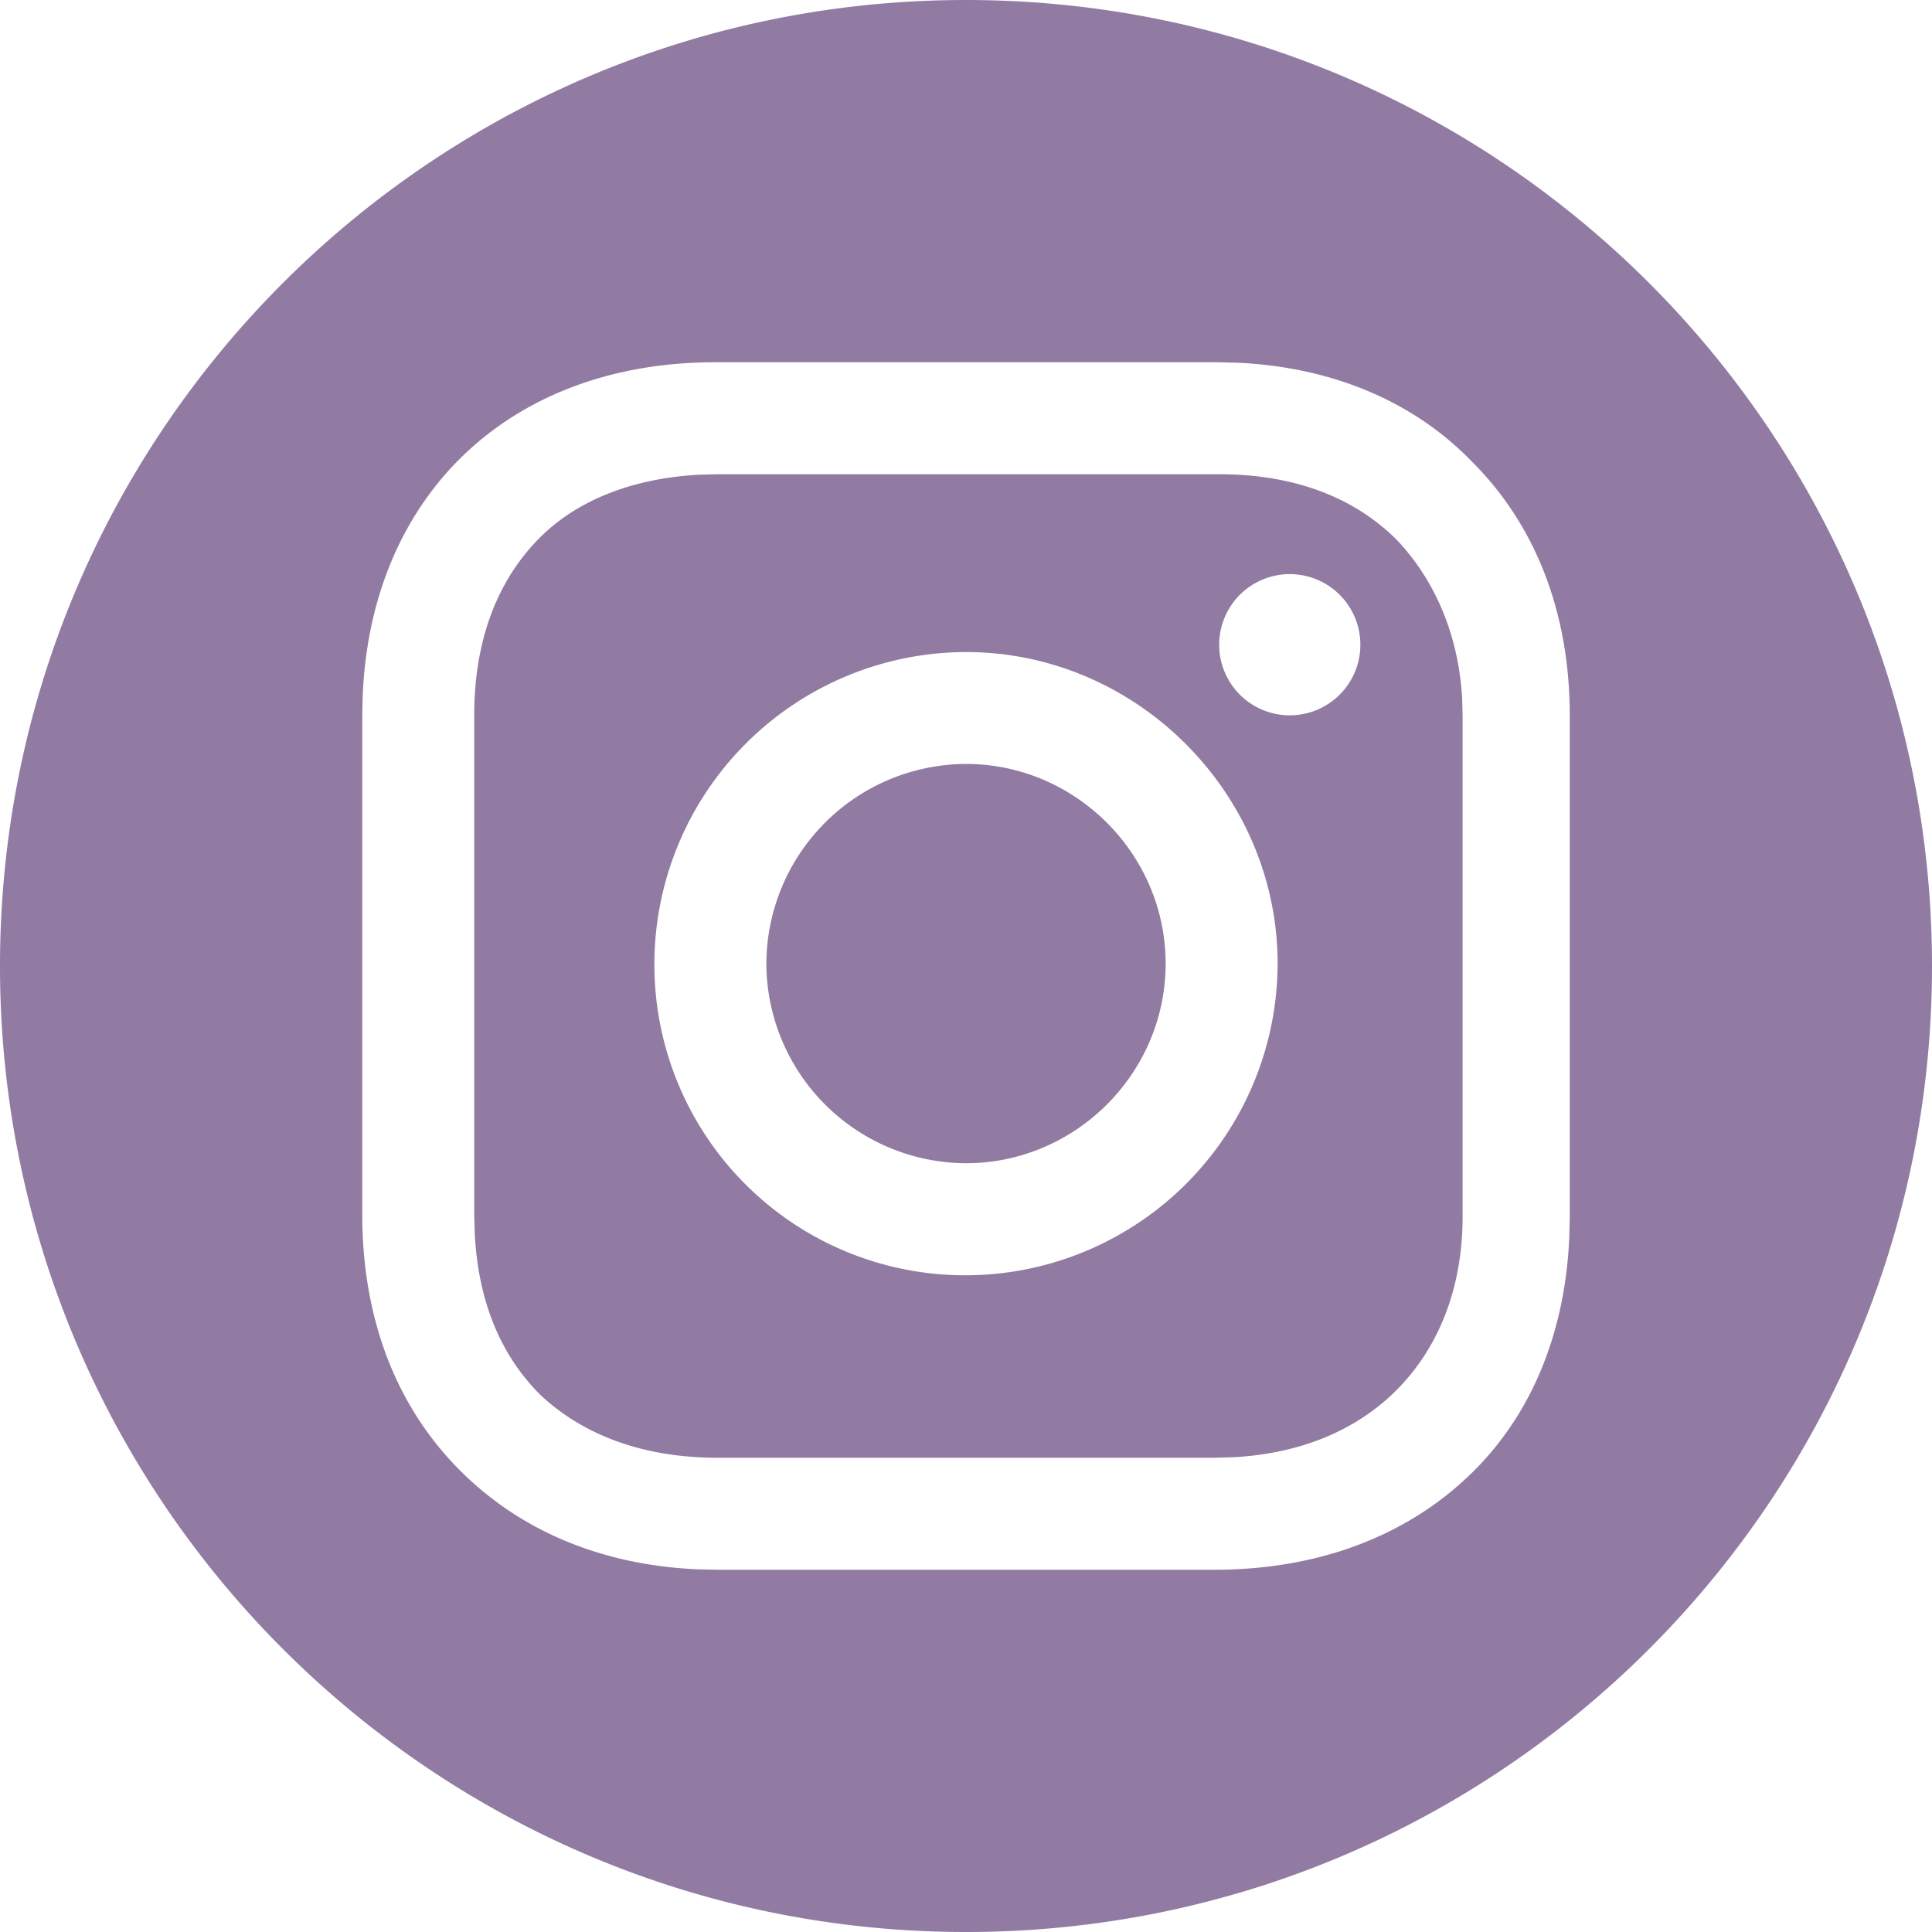 <?xml version="1.0" encoding="UTF-8" standalone="no"?><svg xmlns="http://www.w3.org/2000/svg" xmlns:xlink="http://www.w3.org/1999/xlink" fill="#917ba2" height="24" style="fill:#917ba2" viewBox="0 0 24 24" width="24"><path d="M12 0c6.627 0 12 5.373 12 12s-5.373 12-12 12S0 18.627 0 12 5.373 0 12 0m3.115 4.5h-6.23c-2.554 0-4.281 1.652-4.38 4.155l-.005.23v6.2c0 1.3.423 2.419 1.27 3.236.758.73 1.751 1.12 2.882 1.173l.263.006h6.17c1.3 0 2.389-.423 3.175-1.18.762-.733 1.182-1.757 1.234-2.947l.006-.258v-6.23c0-1.27-.423-2.359-1.21-3.145-.733-.762-1.757-1.182-2.923-1.234zm-6.2 1.391h6.23c.907 0 1.663.272 2.208.817.471.499.764 1.175.81 1.96l.006.217v6.23c0 .937-.332 1.693-.877 2.208-.499.47-1.176.739-1.984.78l-.223.006h-6.17c-.907 0-1.663-.272-2.207-.786-.5-.5-.77-1.176-.811-2.008l-.006-.23v-6.2c0-.907.272-1.663.817-2.208.47-.471 1.17-.739 1.983-.78zh6.23zM12 8.1a3.88 3.88 0 0 0-3.871 3.87A3.86 3.86 0 0 0 12 15.842a3.88 3.88 0 0 0 3.871-3.871c0-2.117-1.754-3.871-3.871-3.871m0 1.39c1.36 0 2.48 1.12 2.48 2.48 0 1.362-1.12 2.48-2.48 2.48a2.49 2.49 0 0 1-2.48-2.48A2.49 2.49 0 0 1 12 9.49m4.022-2.358a.877.877 0 1 0 0 1.754.877.877 0 0 0 0-1.754"/></svg>